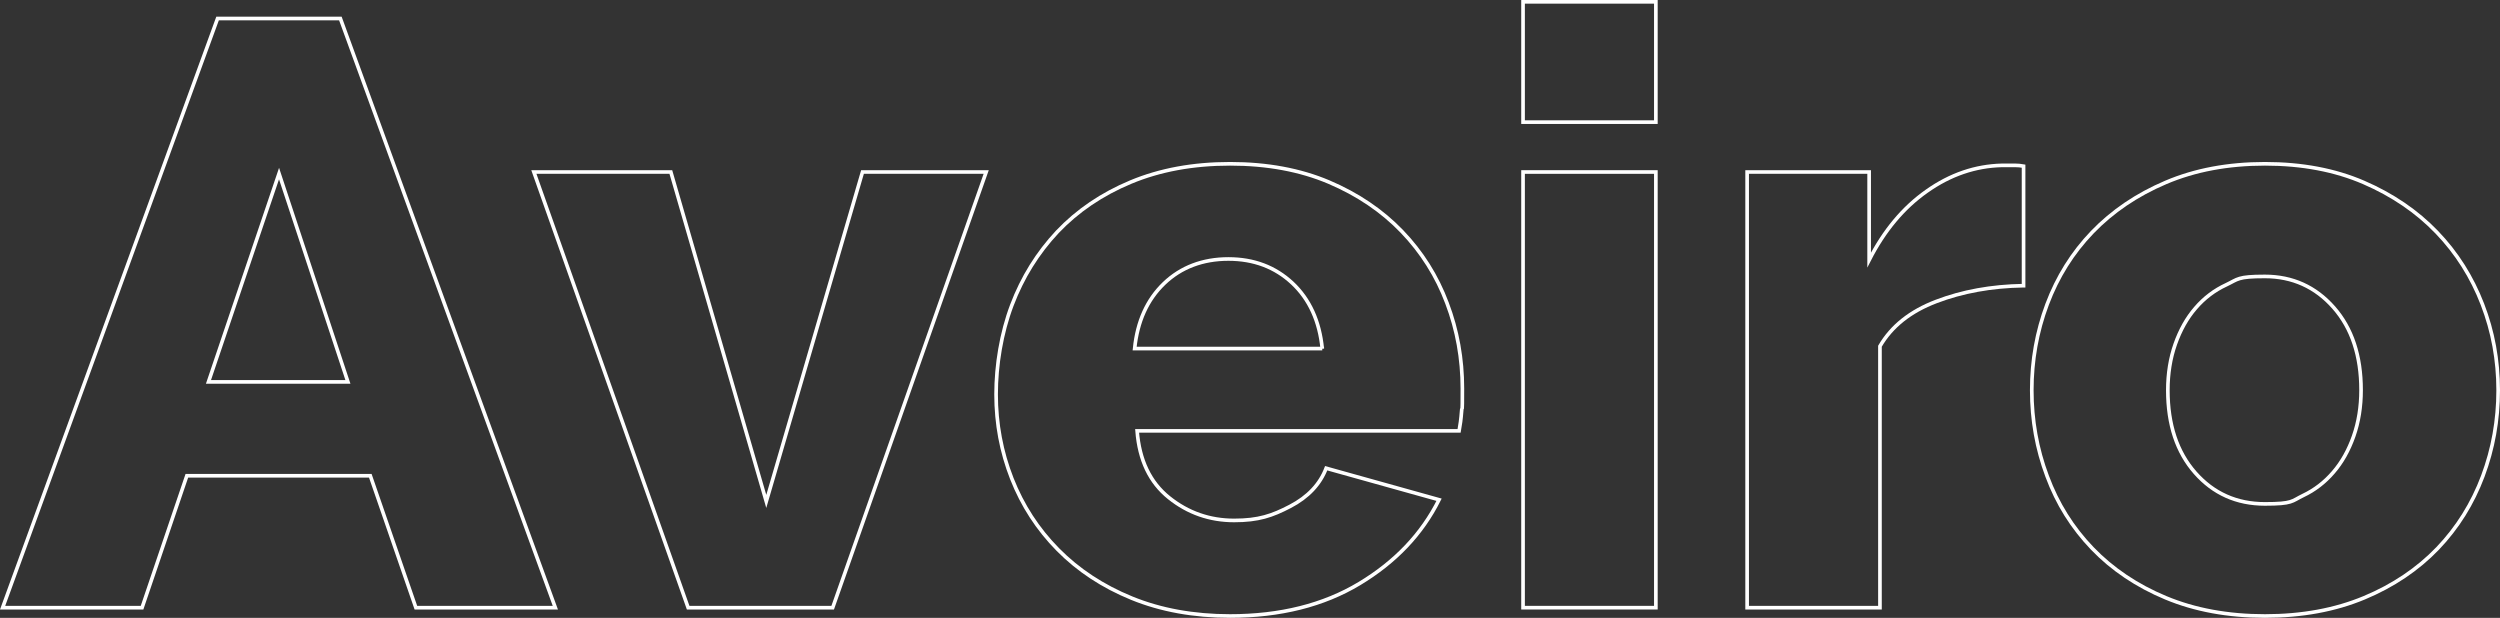 <?xml version="1.0" encoding="UTF-8"?>
<svg id="Layer_2" data-name="Layer 2" xmlns="http://www.w3.org/2000/svg" version="1.1" viewBox="0 0 1920 474.5">
  <rect x="0" y="0" width="1920" height="474.5" fill="#333333" stroke="none"/>
  <defs>
    <style>
      .cls-1 {
        fill: none;
        stroke: #fff;
        stroke-miterlimit: 10;
        stroke-width: 2.8px;
      }
    </style>
  </defs>
  <g id="Layer_1-2" data-name="Layer 1-2">
    <path class="cls-1" d="M167.1,14.2h94.3l165.1,452.5h-107.1l-35-101.3h-140.9l-34.4,101.3H2L167.1,14.2ZM267.2,293.3l-52.9-160-54.2,160h107.1Z"/>
    <path class="cls-1" d="M528.5,466.7l-118.5-334.6h105.2l73.3,253,73.9-253h95l-117.9,334.6h-110.9,0Z"/>
    <path class="cls-1" d="M944.7,473.1c-28,0-53.2-4.6-75.5-13.7-22.3-9.1-41.2-21.6-56.7-37.3-15.5-15.7-27.3-33.9-35.4-54.5-8.1-20.6-12.1-42.2-12.1-64.7s4-47.1,12.1-68.5c8.1-21.4,19.8-40.2,35-56.4,15.3-16.1,34.1-28.9,56.4-38.2,22.3-9.3,47.7-14,76.2-14s53.8,4.7,75.8,14c22.1,9.4,40.8,22,56.1,37.9,15.3,15.9,26.9,34.3,34.7,55.1,7.9,20.8,11.8,42.7,11.8,65.6s-.2,11.8-.6,17.5c-.4,5.7-1.1,10.7-1.9,15h-247.3c1.7,22.5,9.9,39.6,24.5,51.3s31.3,17.5,50,17.5,29.2-3.6,43-10.8c13.8-7.2,23-17,27.7-29.3l86.7,24.2c-13.2,26.4-33.6,47.8-61.2,64.4-27.6,16.6-60.8,24.9-99.4,24.9h0ZM1015.5,267.8c-2.1-21.2-9.8-38-23-50.4-13.2-12.3-29.5-18.5-49.1-18.5s-36.4,6.3-49.4,18.8c-13,12.5-20.5,29.2-22.6,50h144.1Z"/>
    <path class="cls-1" d="M1169.7,93.8V1.4h102v92.4h-102ZM1169.7,466.7V132.1h102v334.6h-102Z"/>
    <path class="cls-1" d="M1554,219.4c-24.7.4-47,4.5-66.9,12.1-20,7.6-34.4,19.1-43.3,34.4v200.8h-102V132.1h93.7v67.6c11.5-22.5,26.2-40.2,44.3-52.9,18.1-12.8,37.3-19.3,57.7-19.8h10.2c2.1,0,4.2.2,6.4.6v91.8Z"/>
    <path class="cls-1" d="M1739.5,473.1c-28.5,0-53.9-4.7-76.2-14-22.3-9.3-41.1-22-56.4-37.9-15.3-15.9-26.9-34.4-34.7-55.5-7.9-21-11.8-43-11.8-66s3.9-44.9,11.8-66c7.9-21,19.4-39.5,34.7-55.4,15.3-15.9,34.1-28.7,56.4-38.2s47.7-14.3,76.2-14.3,53.8,4.8,75.8,14.3,40.8,22.3,56.1,38.2c15.3,15.9,27,34.4,35.1,55.4,8.1,21,12.1,43,12.1,66s-3.9,44.9-11.8,66c-7.9,21-19.4,39.5-34.7,55.5-15.3,15.9-34.1,28.6-56.4,37.9s-47.7,14-76.2,14h0ZM1664.9,299.7c0,26.4,7,47.5,21,63.4,14,15.9,31.9,23.9,53.5,23.9s20.4-2.1,29.3-6.4c8.9-4.2,16.7-10.2,23.3-17.9,6.6-7.6,11.8-16.9,15.6-27.7,3.8-10.8,5.7-22.6,5.7-35.4,0-26.3-7-47.5-21-63.4-14-15.9-31.7-23.9-52.9-23.9s-20.5,2.1-29.6,6.4c-9.1,4.2-17,10.2-23.6,17.9-6.6,7.6-11.8,16.9-15.6,27.7-3.8,10.8-5.7,22.6-5.7,35.4Z"/>
  </g>
</svg>